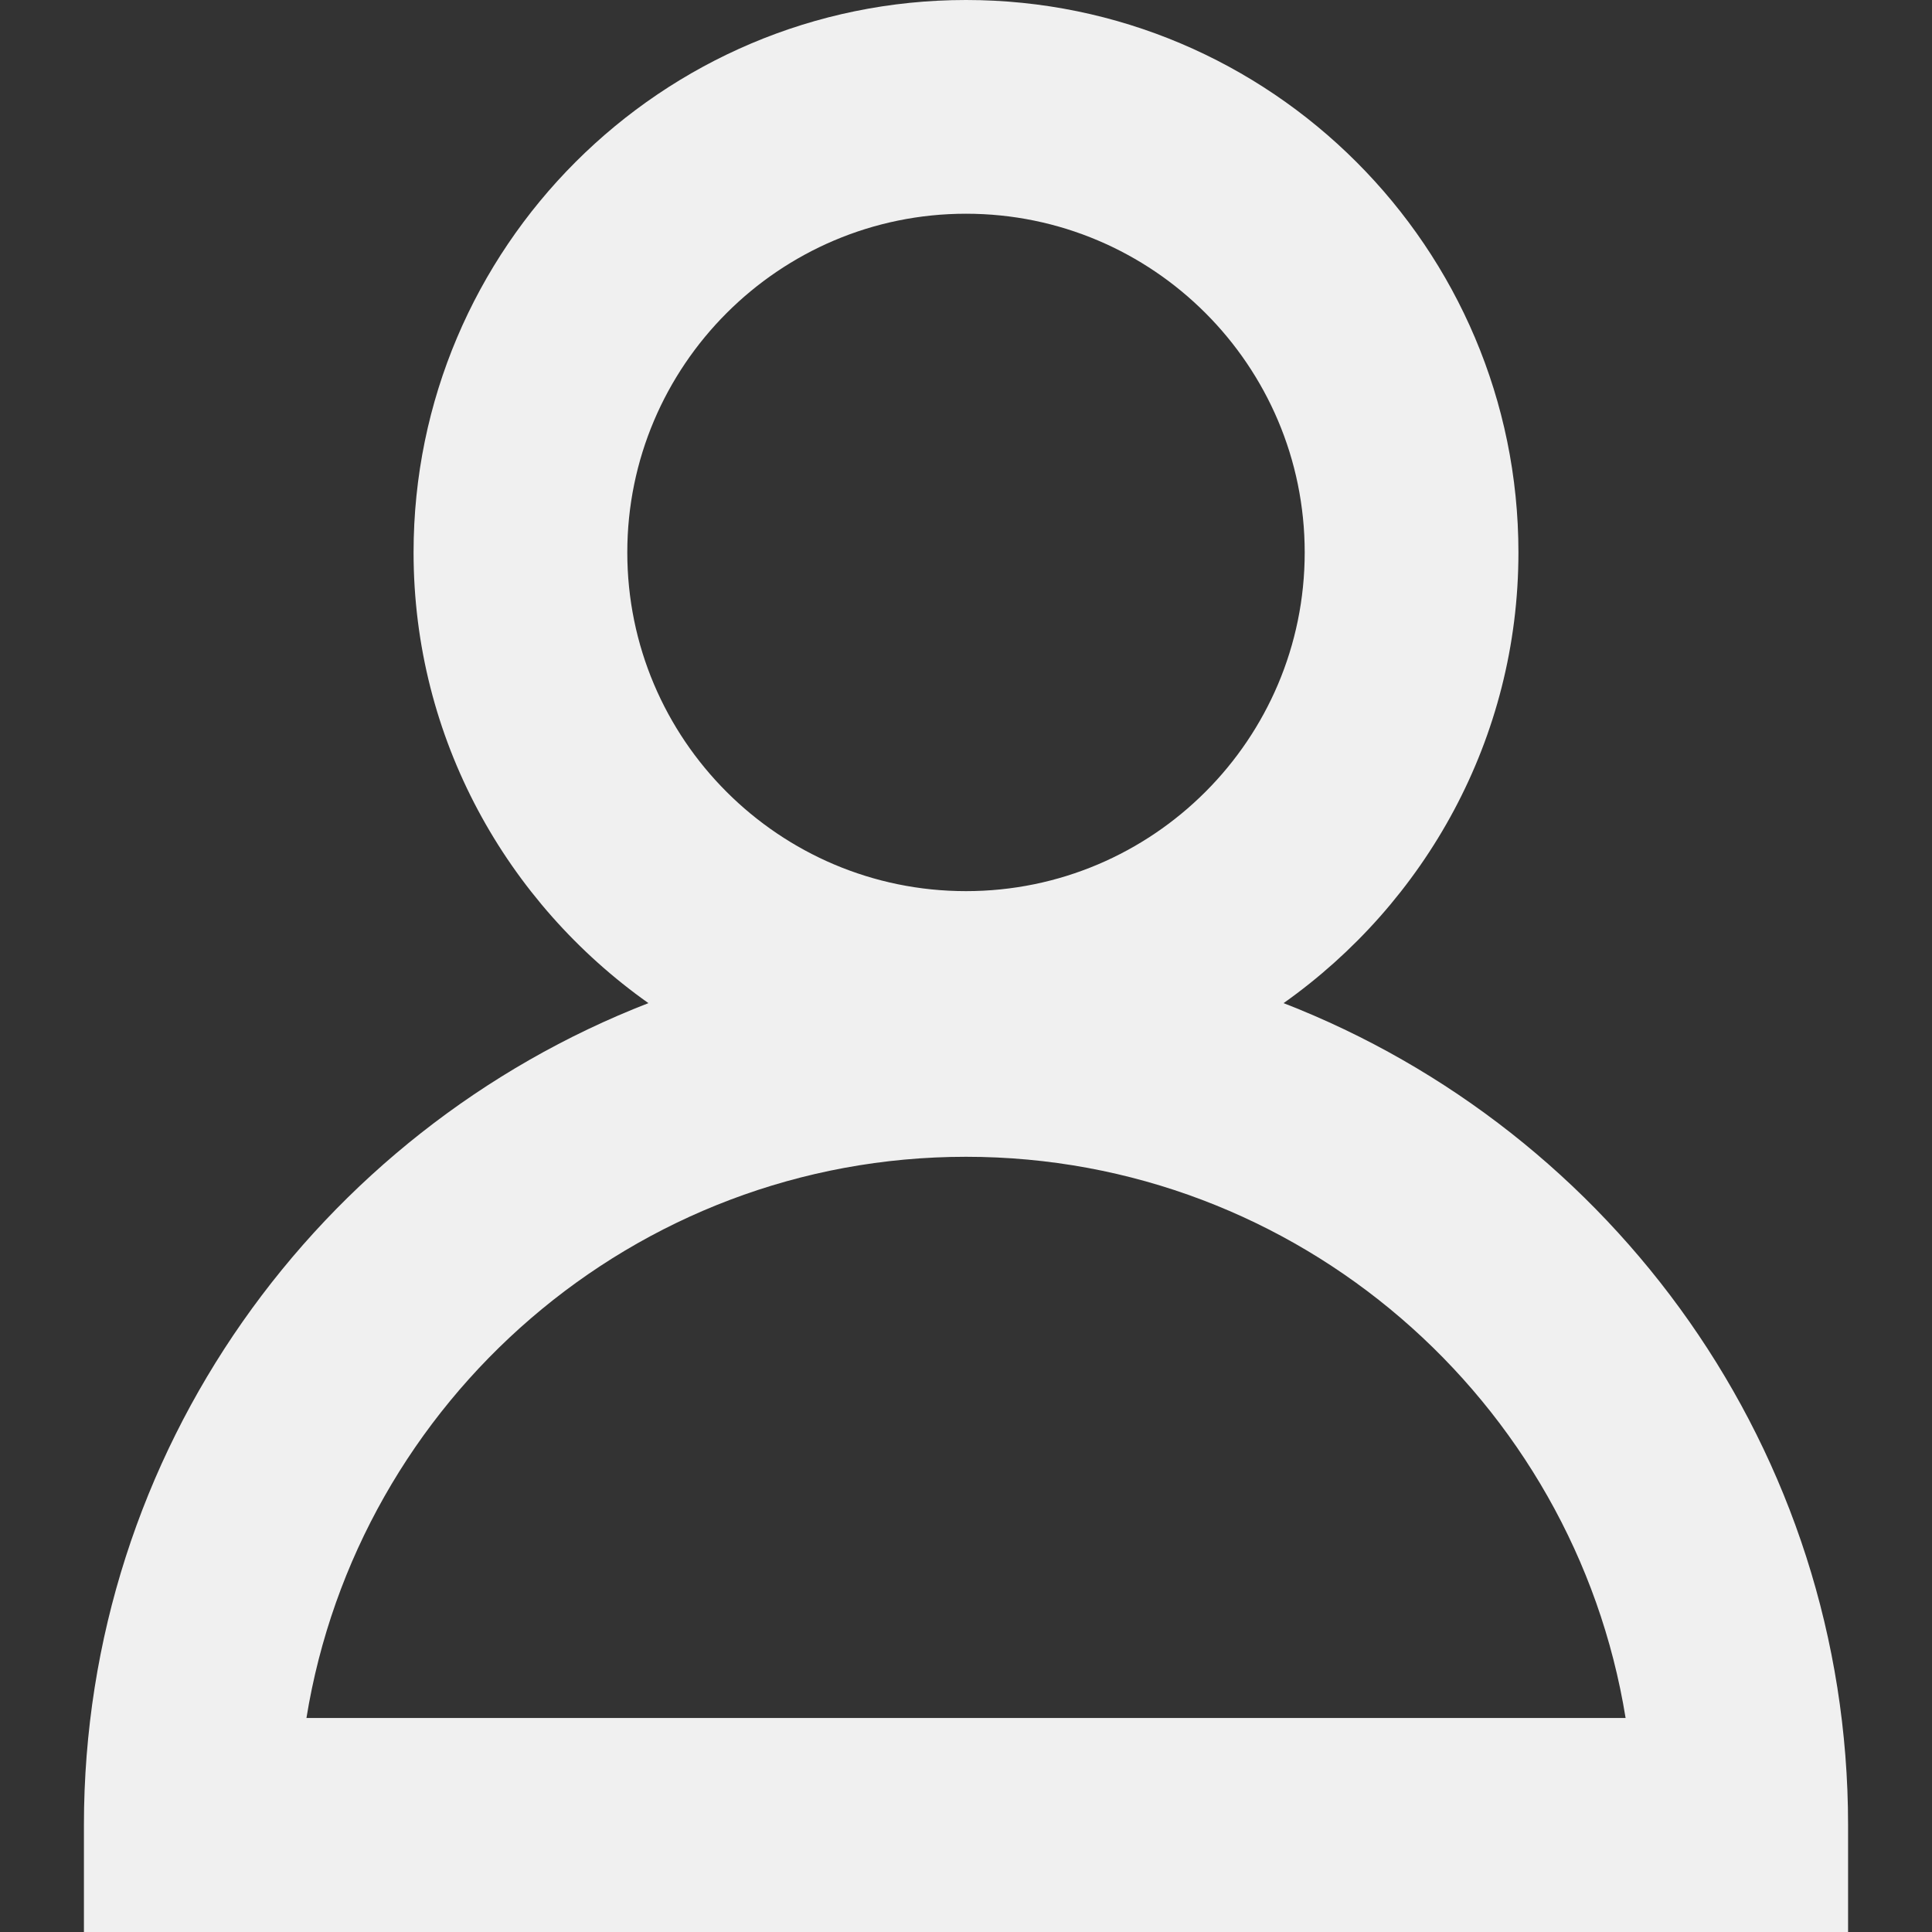 <?xml version="1.0" encoding="utf-8"?>
<!-- Generator: Adobe Adobe Illustrator 24.2.0, SVG Export Plug-In . SVG Version: 6.00 Build 0)  -->
<svg version="1.1" id="Layer_1" xmlns="http://www.w3.org/2000/svg" xmlns:xlink="http://www.w3.org/1999/xlink" x="0px" y="0px"
	 width="64px" height="64px" viewBox="0 0 64 64" style="enable-background:new 0 0 64 64;" xml:space="preserve">
<rect x="0" y="0" width="64" height="64" fill="#333333" stroke="none"/>
<style type="text/css">
	.st0{fill:#FFFFFF;}
	.st1{fill:#DB5817;}
	.st2{fill:#F5F5F5;}
	.st3{fill:#DB5815;}
	.st4{stroke:#FFFFFF;stroke-width:2;stroke-miterlimit:10;}
	.st5{fill:#F0F0F0;}
	.st6{fill:#F1F1F1;}
	.st7{fill:#EDEDED;stroke:#F0F0F0;stroke-miterlimit:10;}
	.st8{fill:#FFFFFF;stroke:#FFFFFF;stroke-width:1.2;stroke-miterlimit:10;}
	.st9{fill:#F7F7F7;}
	.st10{fill:#DB5818;}
	.st11{stroke:#F5F5F5;stroke-miterlimit:10;}
	.st12{fill:#F4F4F4;}
	.st13{fill:none;stroke:#F5F5F5;stroke-miterlimit:10;}
	.st14{fill:none;stroke:#FFFFFF;stroke-miterlimit:10;}
	.st15{stroke:#DA581A;stroke-miterlimit:10;}
	.st16{stroke:#FFFFFF;stroke-miterlimit:10;}
	.st17{fill:#DA581A;}
	.st18{fill:none;stroke:#DB5818;stroke-miterlimit:10;}
</style>
<g>
	<path class="st5" d="M42.52,33.23c4.69-3.32,7.78-8.76,7.78-14.93C50.3,8.21,42.09,0,32,0S13.7,8.21,13.7,18.3
		c0,6.17,3.09,11.61,7.78,14.93c-10.92,4.24-18.7,14.83-18.7,27.23V64h58.44v-3.54C61.22,48.06,53.44,37.47,42.52,33.23z M32,7.08
		c6.19,0,11.22,5.03,11.22,11.22c0,6.19-5.03,11.22-11.22,11.22S20.78,24.49,20.78,18.3C20.78,12.12,25.81,7.08,32,7.08z
		 M10.15,56.92C11.85,46.39,21,38.32,32,38.32s20.15,8.07,21.85,18.59H10.15z"/>
</g>
</svg>

